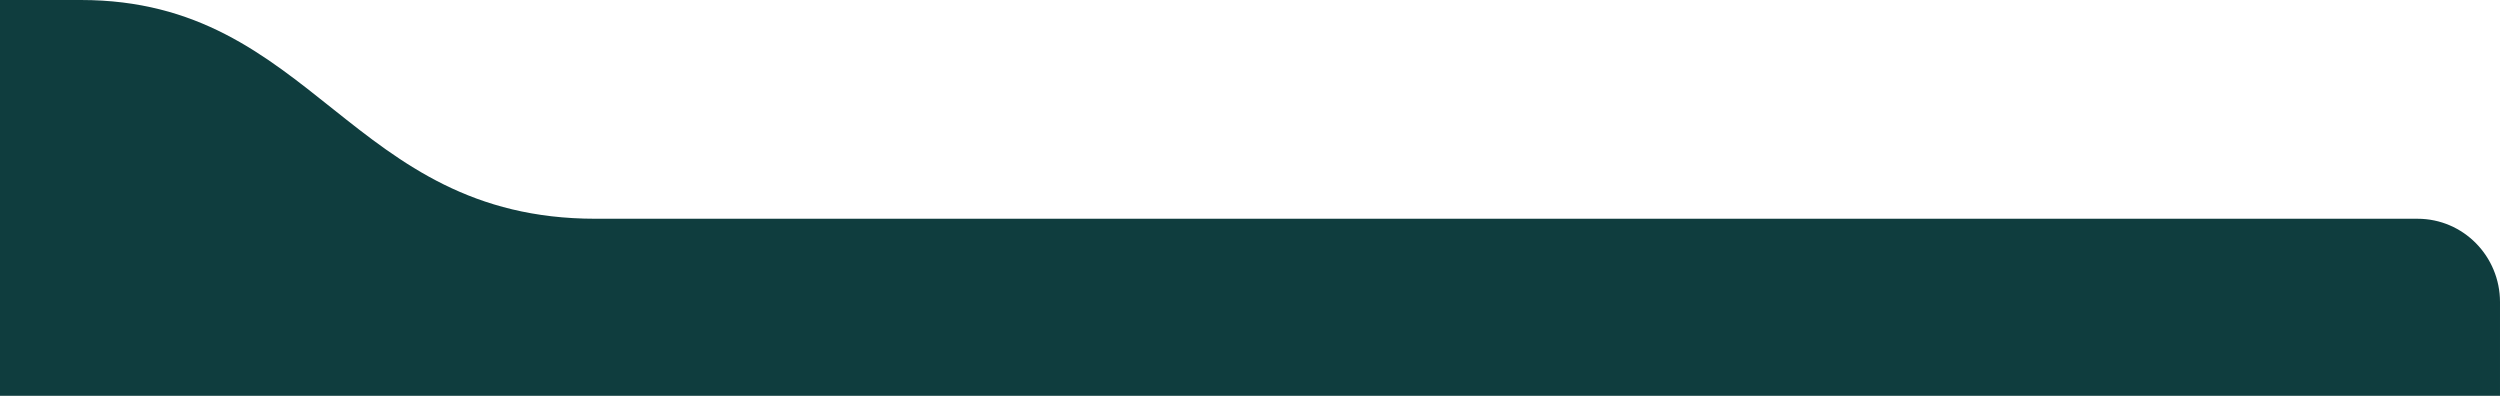 <?xml version="1.0" encoding="UTF-8"?>
<svg xmlns="http://www.w3.org/2000/svg" xmlns:xlink="http://www.w3.org/1999/xlink" version="1.1" id="Layer_1" x="0px" y="0px" viewBox="0 0 600 95" xml:space="preserve">
<rect x="-221" y="-780" fill="#FFFFFF" width="886" height="1541"></rect>
<path fill="#0F3D3E" d="M-136,260h716c11,0,20-9,20-20V72.5c0-11-8.8-20-19.8-20H142.9C83.8,52.5,75.5,0,19.4,0H-136  c-11,0-20,9-20,20v220C-156,251-147,260-136,260z"></path>
</svg>
